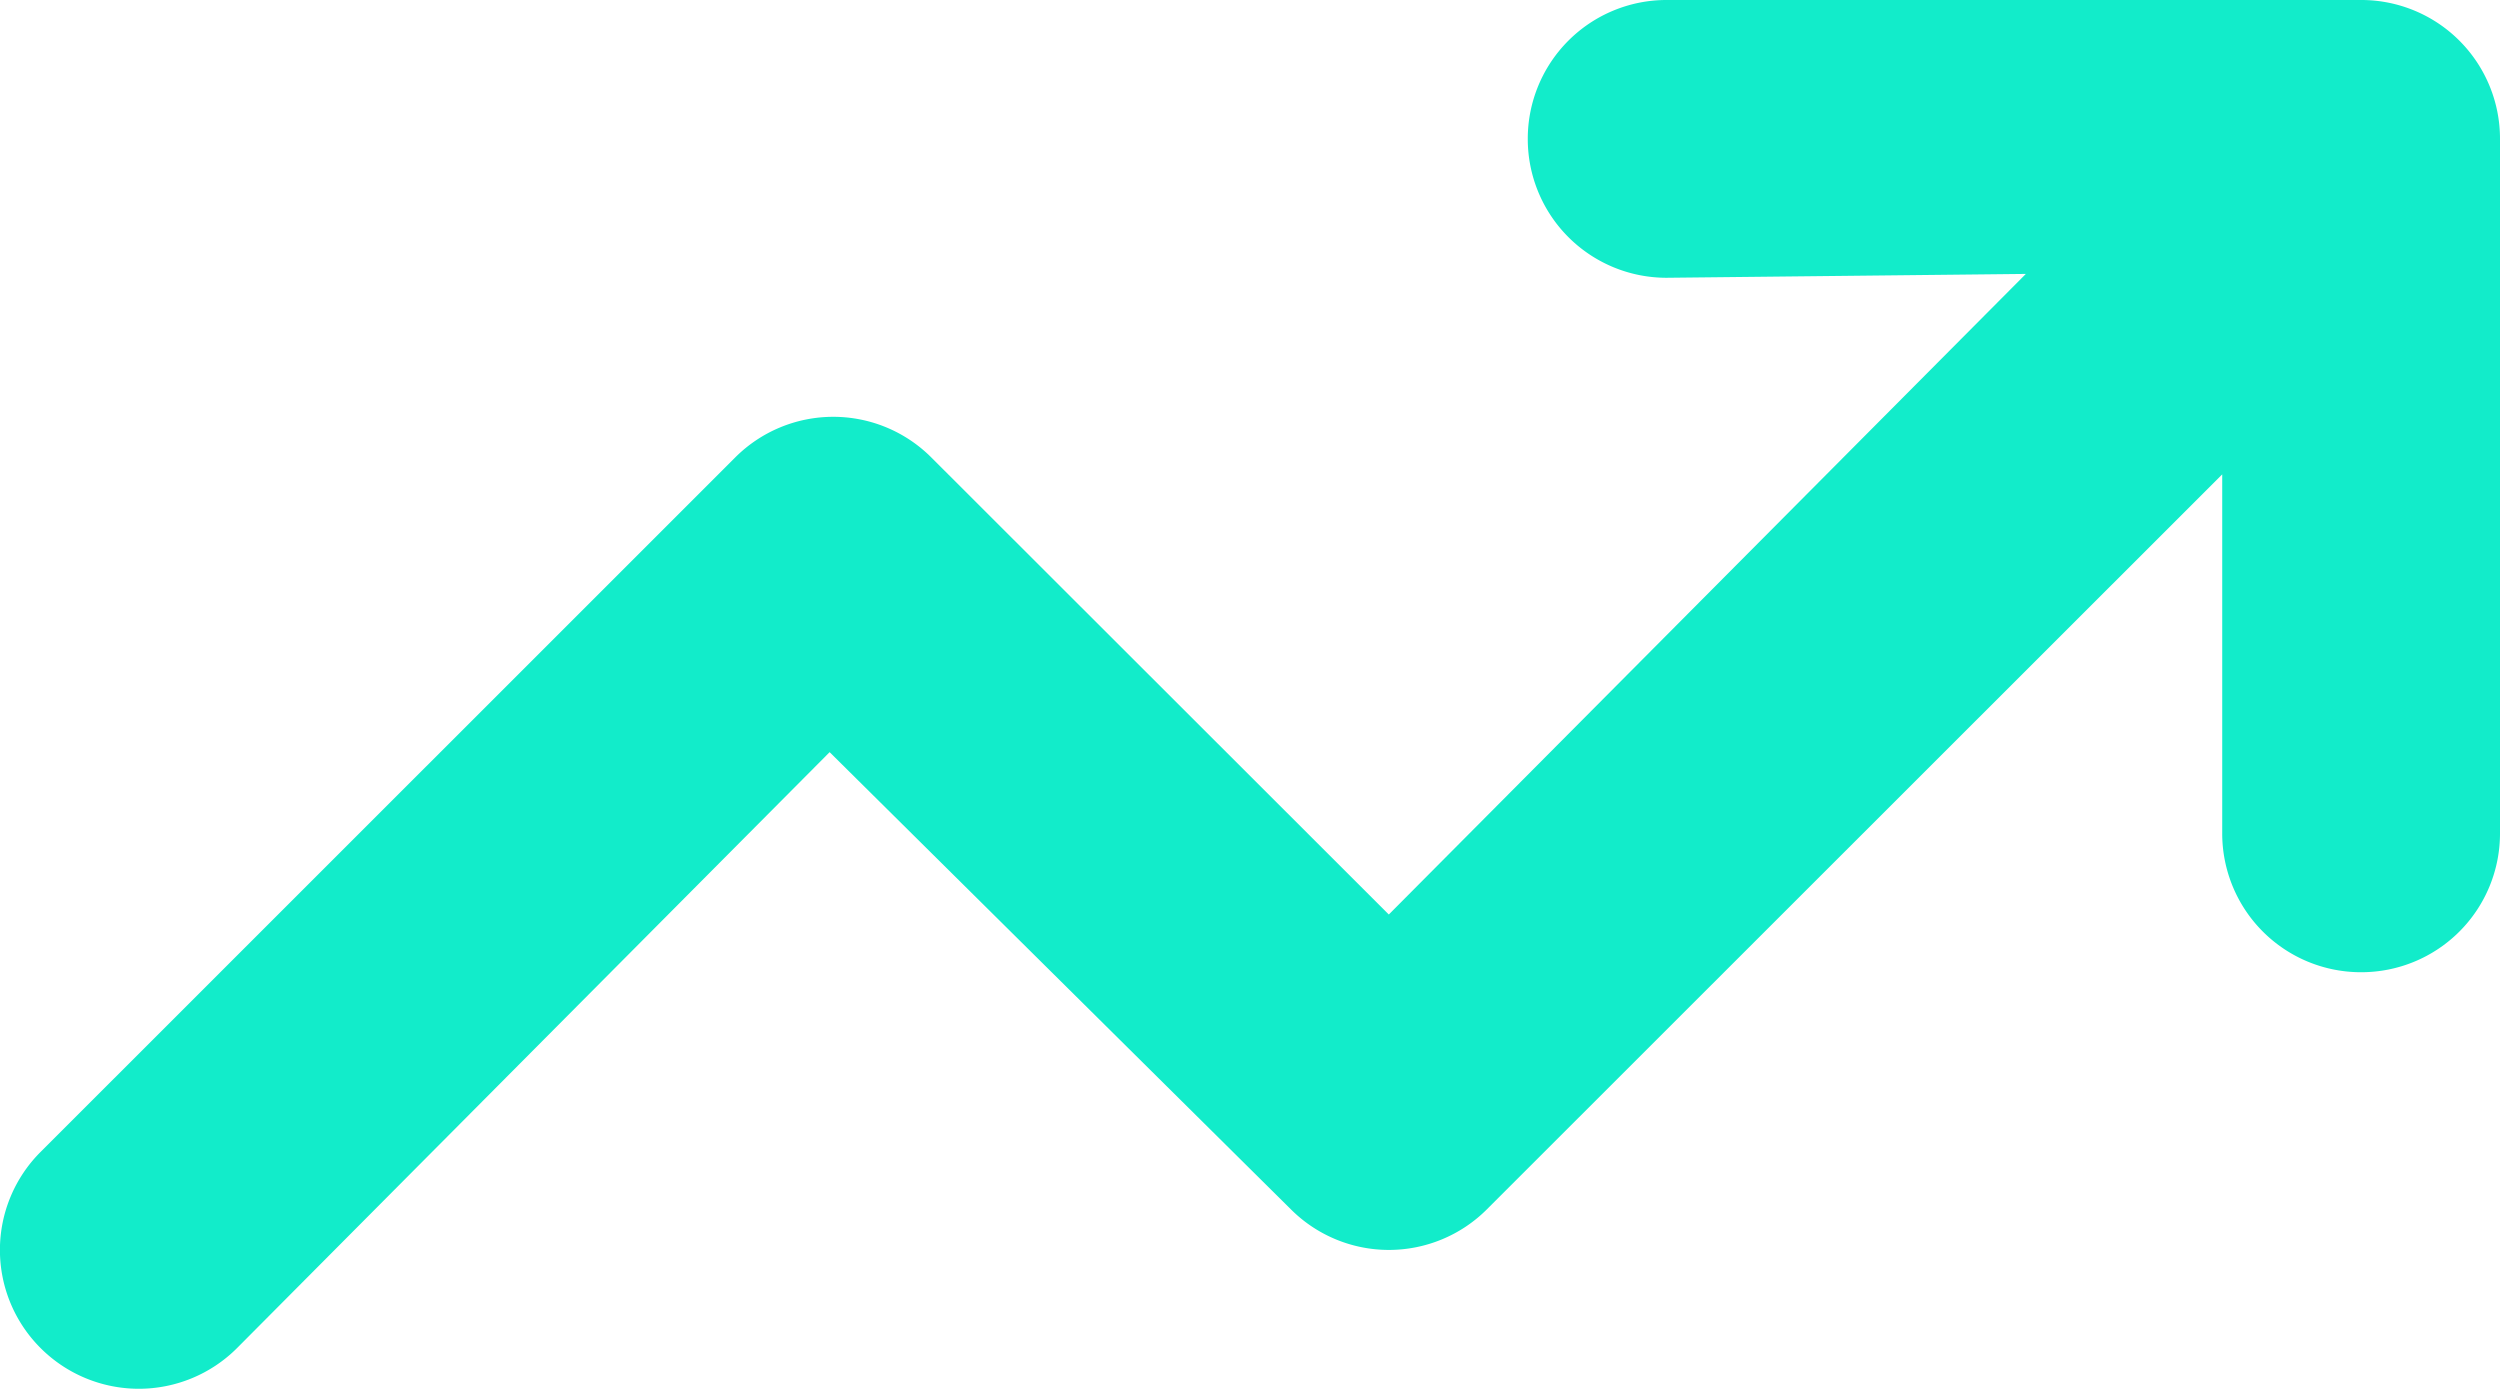 <svg xmlns="http://www.w3.org/2000/svg" width="33.75" height="18.749" viewBox="0 0 33.75 18.749"><path d="M22.5-16.875a1.873,1.873,0,0,1-1.875-1.875A1.873,1.873,0,0,1,22.5-20.625h9.375A1.873,1.873,0,0,1,33.75-18.75v9.375A1.873,1.873,0,0,1,31.875-7.5,1.873,1.873,0,0,1,30-9.375v-4.846L20.074-4.3a1.871,1.871,0,0,1-2.648,0L11.2-10.471l-8,8.045a1.875,1.875,0,0,1-2.652,0,1.871,1.871,0,0,1,0-2.648l9.377-9.375a1.871,1.871,0,0,1,2.648,0l6.176,6.17,8.6-8.648Z" transform="translate(0 20.625)" fill="#12ecca"/></svg>
